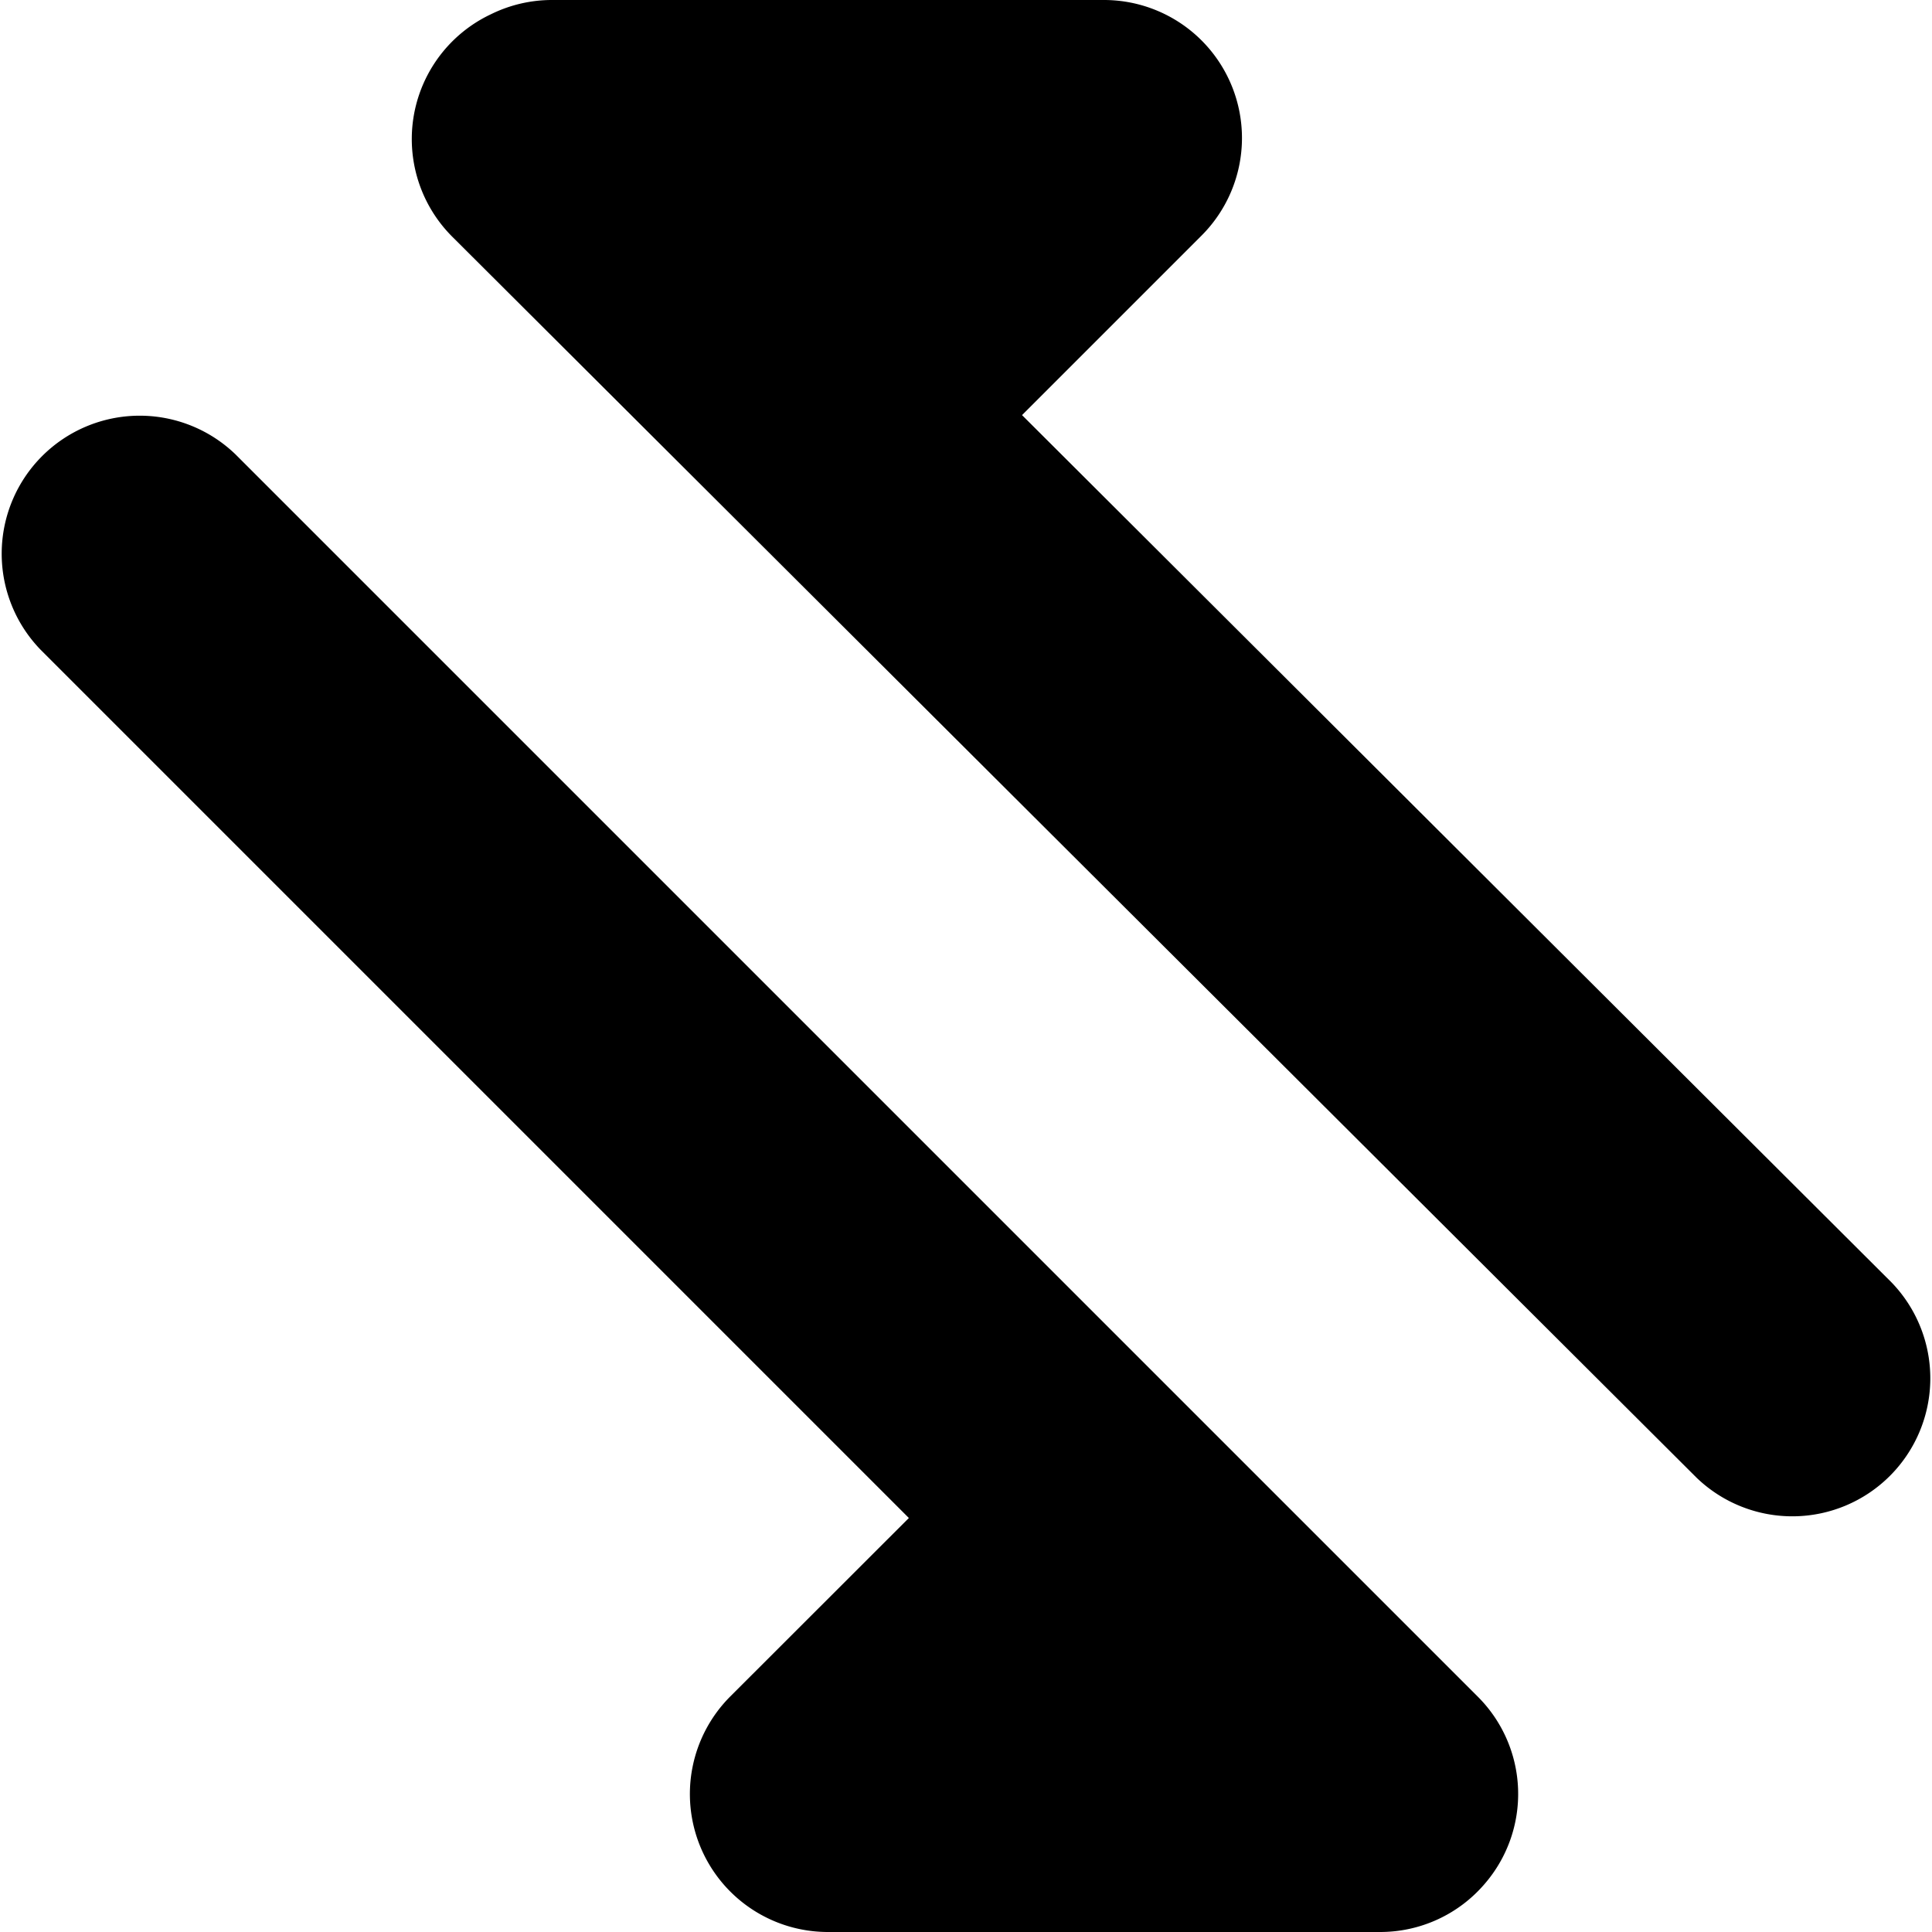 <?xml version="1.0" encoding="utf-8"?>
<!-- Generator: www.svgicons.com -->
<svg xmlns="http://www.w3.org/2000/svg" width="800" height="800" viewBox="0 0 14 14">
<path fill="currentColor" fill-rule="evenodd" d="M8 0a1 1 0 0 1 .707 1.707L7.406 3.008l6.3 6.284a1 1 0 0 1-1.412 1.416L3.278 1.716a1 1 0 0 1 .28-1.613A.999.999 0 0 1 4 0zM6.586 11L.293 4.707a1 1 0 0 1 1.414-1.414l7 7l2 2a.996.996 0 0 1 .05 1.36A.996.996 0 0 1 10 14H6a1 1 0 0 1-.707-1.708z" clip-rule="evenodd"/>
</svg>